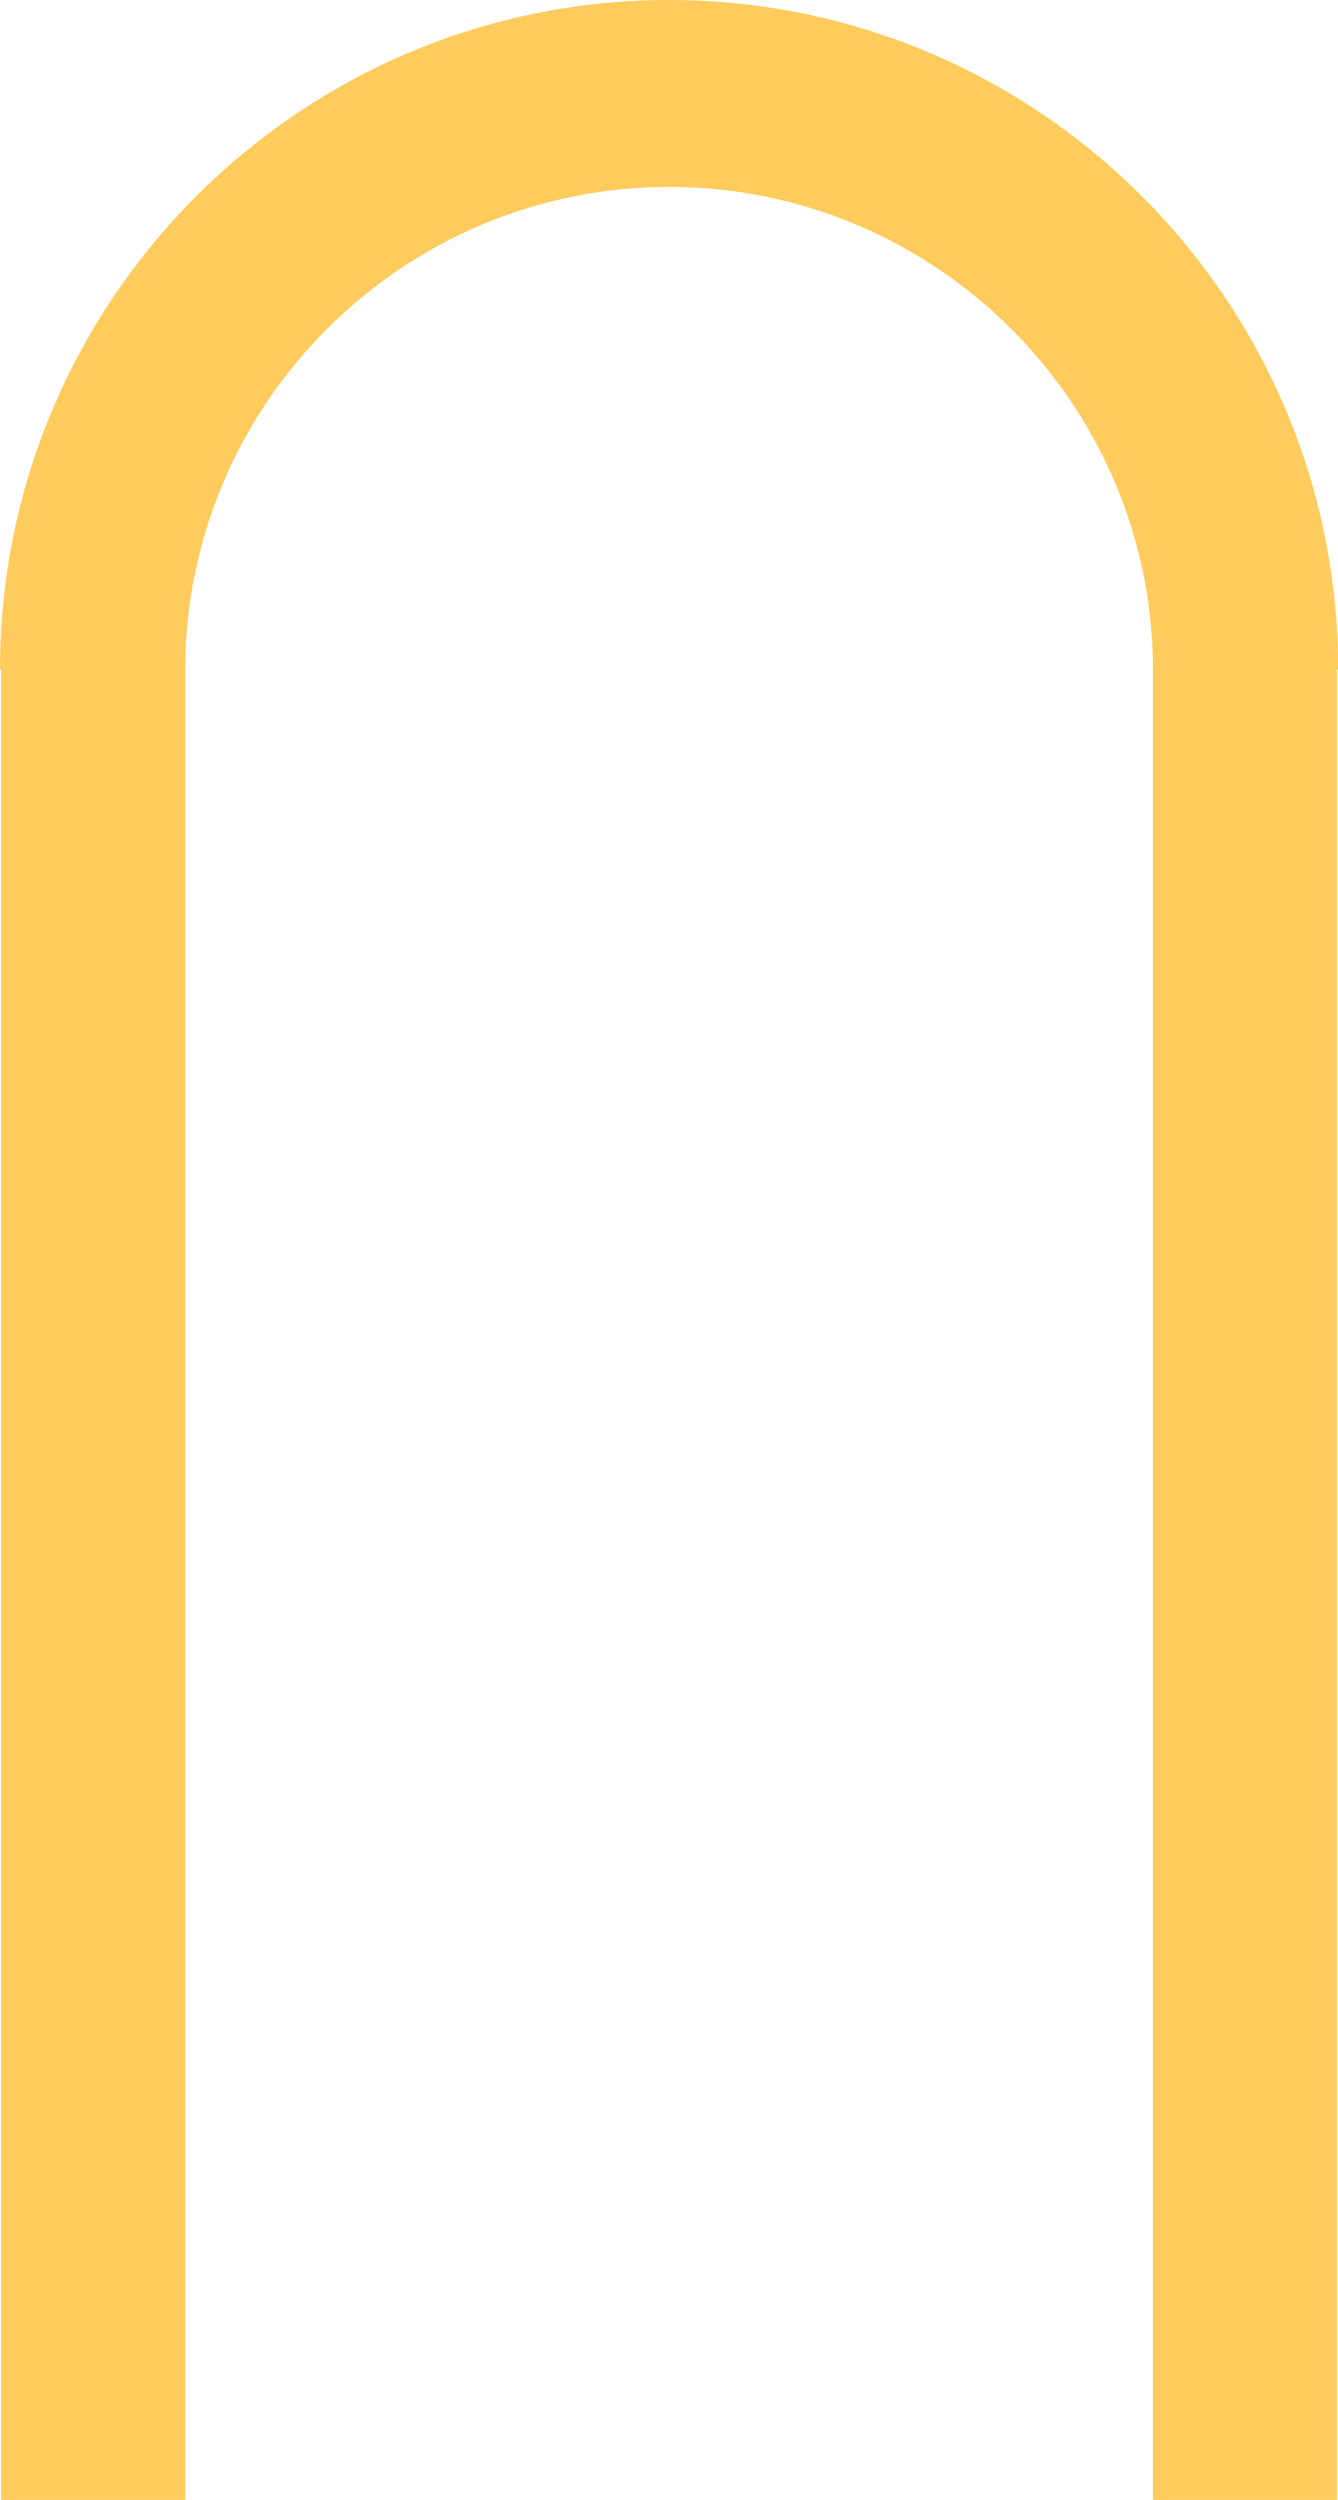 <?xml version="1.0" encoding="UTF-8" standalone="no"?><svg xmlns="http://www.w3.org/2000/svg" xmlns:xlink="http://www.w3.org/1999/xlink" fill="#000000" height="950.4" preserveAspectRatio="xMidYMid meet" version="1" viewBox="0.0 0.0 508.8 950.4" width="508.8" zoomAndPan="magnify"><defs><clipPath id="a"><path d="M 0 0 L 508.84 0 L 508.84 950.422 L 0 950.422 Z M 0 0"/></clipPath></defs><g><g clip-path="url(#a)" id="change1_1"><path d="M 254.422 0 C 113.906 0 0 114.422 0 254.422 L 0.422 254.422 L 0.422 950.422 L 70.418 950.422 L 70.418 254.844 C 70.418 153.512 153.098 71.07 254.43 71.07 C 355.109 71.07 437.422 152.457 438.422 252.898 L 438.422 950.422 L 508.422 950.422 L 508.422 254.422 L 508.844 254.422 C 508.844 114.422 394.938 0 254.422 0" fill="#ffcb5d"/></g></g></svg>